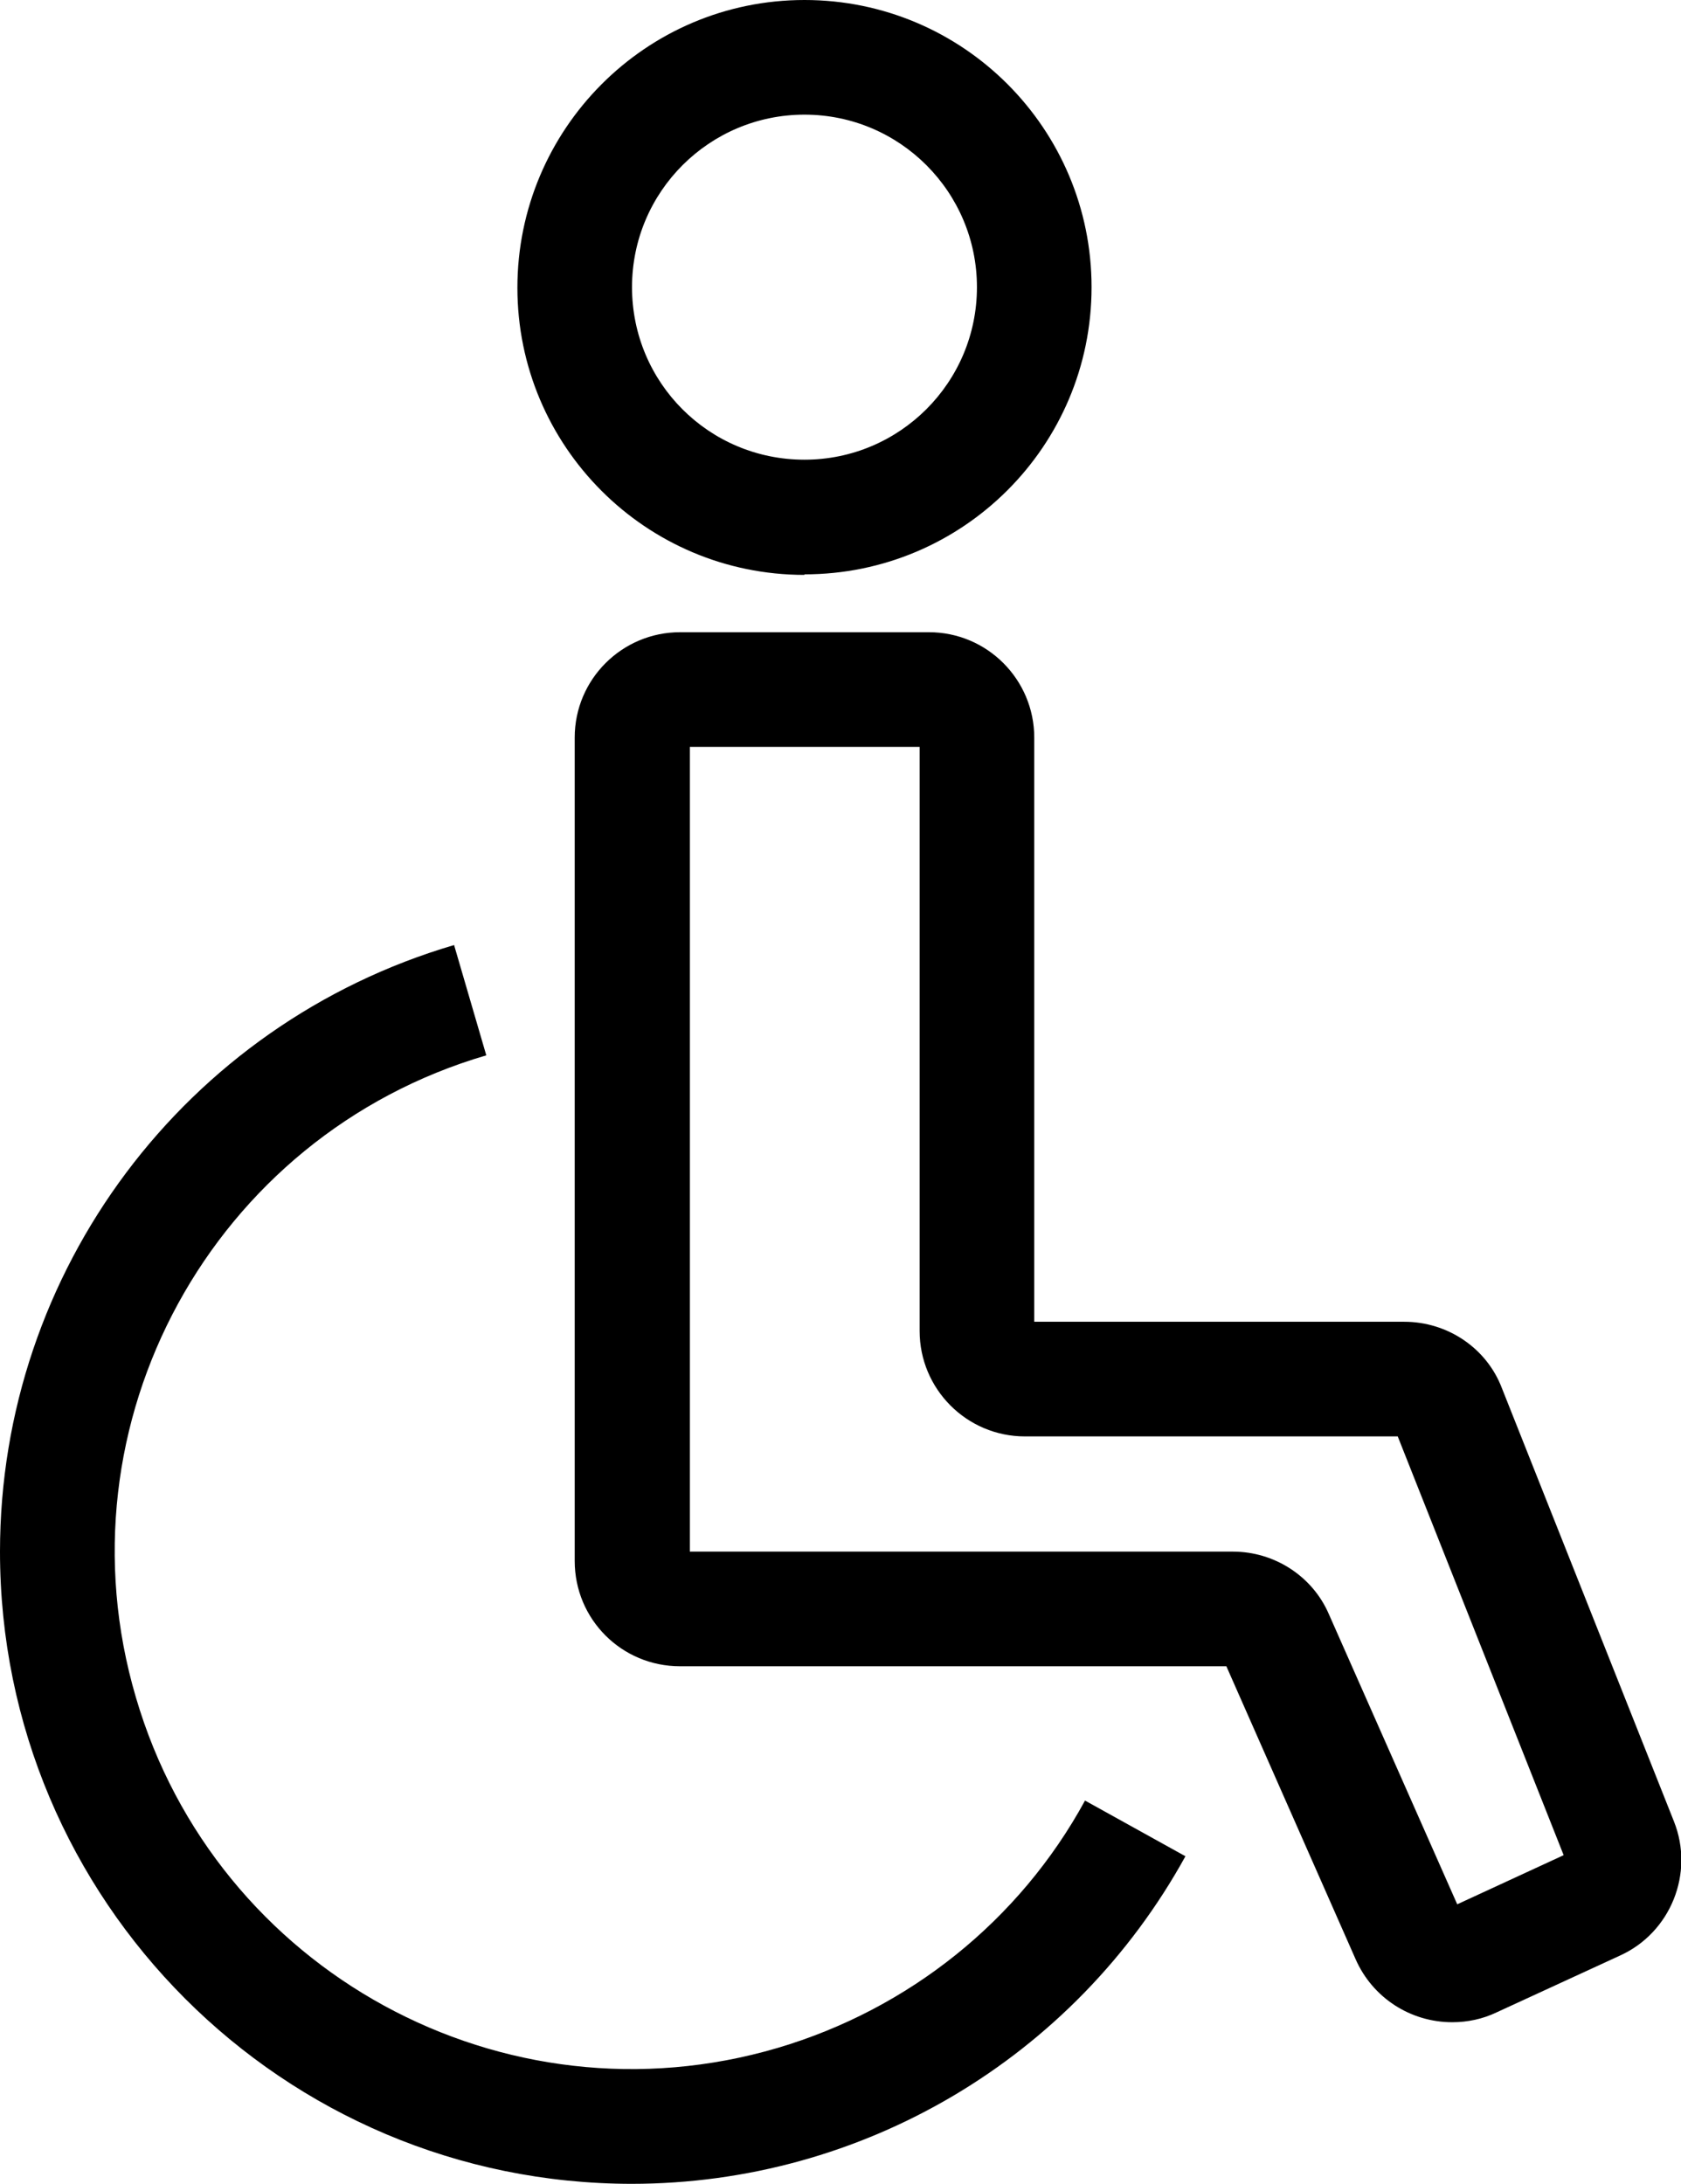 <?xml version="1.0" encoding="UTF-8"?>
<svg id="Layer_1" data-name="Layer 1" xmlns="http://www.w3.org/2000/svg" xmlns:xlink="http://www.w3.org/1999/xlink" viewBox="0 0 30.8 40">
  <defs>
    <style>
      .cls-1 {
        fill: none;
      }

      .cls-2 {
        clip-path: url(#clippath);
      }
    </style>
    <clipPath id="clippath">
      <rect class="cls-1" width="30.8" height="40"/>
    </clipPath>
  </defs>
  <g id="Group_2308" data-name="Group 2308">
    <g class="cls-2">
      <g id="Group_2307" data-name="Group 2307">
        <path id="Path_1609" data-name="Path 1609" d="m11.58,40C5.18,40,0,34.81,0,28.42c0-5.14,3.39-9.66,8.32-11.11l.59,2.02c-5.02,1.47-7.9,6.74-6.42,11.76,1.47,5.02,6.74,7.9,11.76,6.42,2.4-.71,4.43-2.33,5.63-4.53l1.84,1.02c-2.04,3.7-5.92,6-10.15,6h0Z"/>
        <path id="Path_1610" data-name="Path 1610" d="m14.74,10.53c-2.91,0-5.26-2.36-5.26-5.26S11.83,0,14.74,0s5.26,2.36,5.26,5.26c0,2.91-2.36,5.26-5.26,5.26m0-8.42c-1.74,0-3.16,1.41-3.16,3.16s1.41,3.16,3.16,3.16c1.74,0,3.16-1.41,3.16-3.16h0c0-1.74-1.41-3.16-3.16-3.16"/>
        <path id="Path_1611" data-name="Path 1611" d="m26.61,37.04c-.77,0-1.46-.45-1.77-1.15l-2.37-5.37h-10.01c-1.07,0-1.93-.86-1.93-1.93v-15.08c0-1.07.87-1.93,1.93-1.93h4.56c1.07,0,1.93.87,1.93,1.93v10.7h6.78c.79,0,1.51.48,1.79,1.22l3.15,7.93c.38.95-.06,2.04-.99,2.46l-2.26,1.04c-.25.12-.53.18-.81.18h0Zm-13.98-8.62h9.96c.76,0,1.46.45,1.76,1.15l2.35,5.31,1.95-.9-3.04-7.67h-6.83c-1.07,0-1.93-.87-1.93-1.93v-10.7h-4.21v14.74Z"/>
      </g>
    </g>
  </g>
</svg>